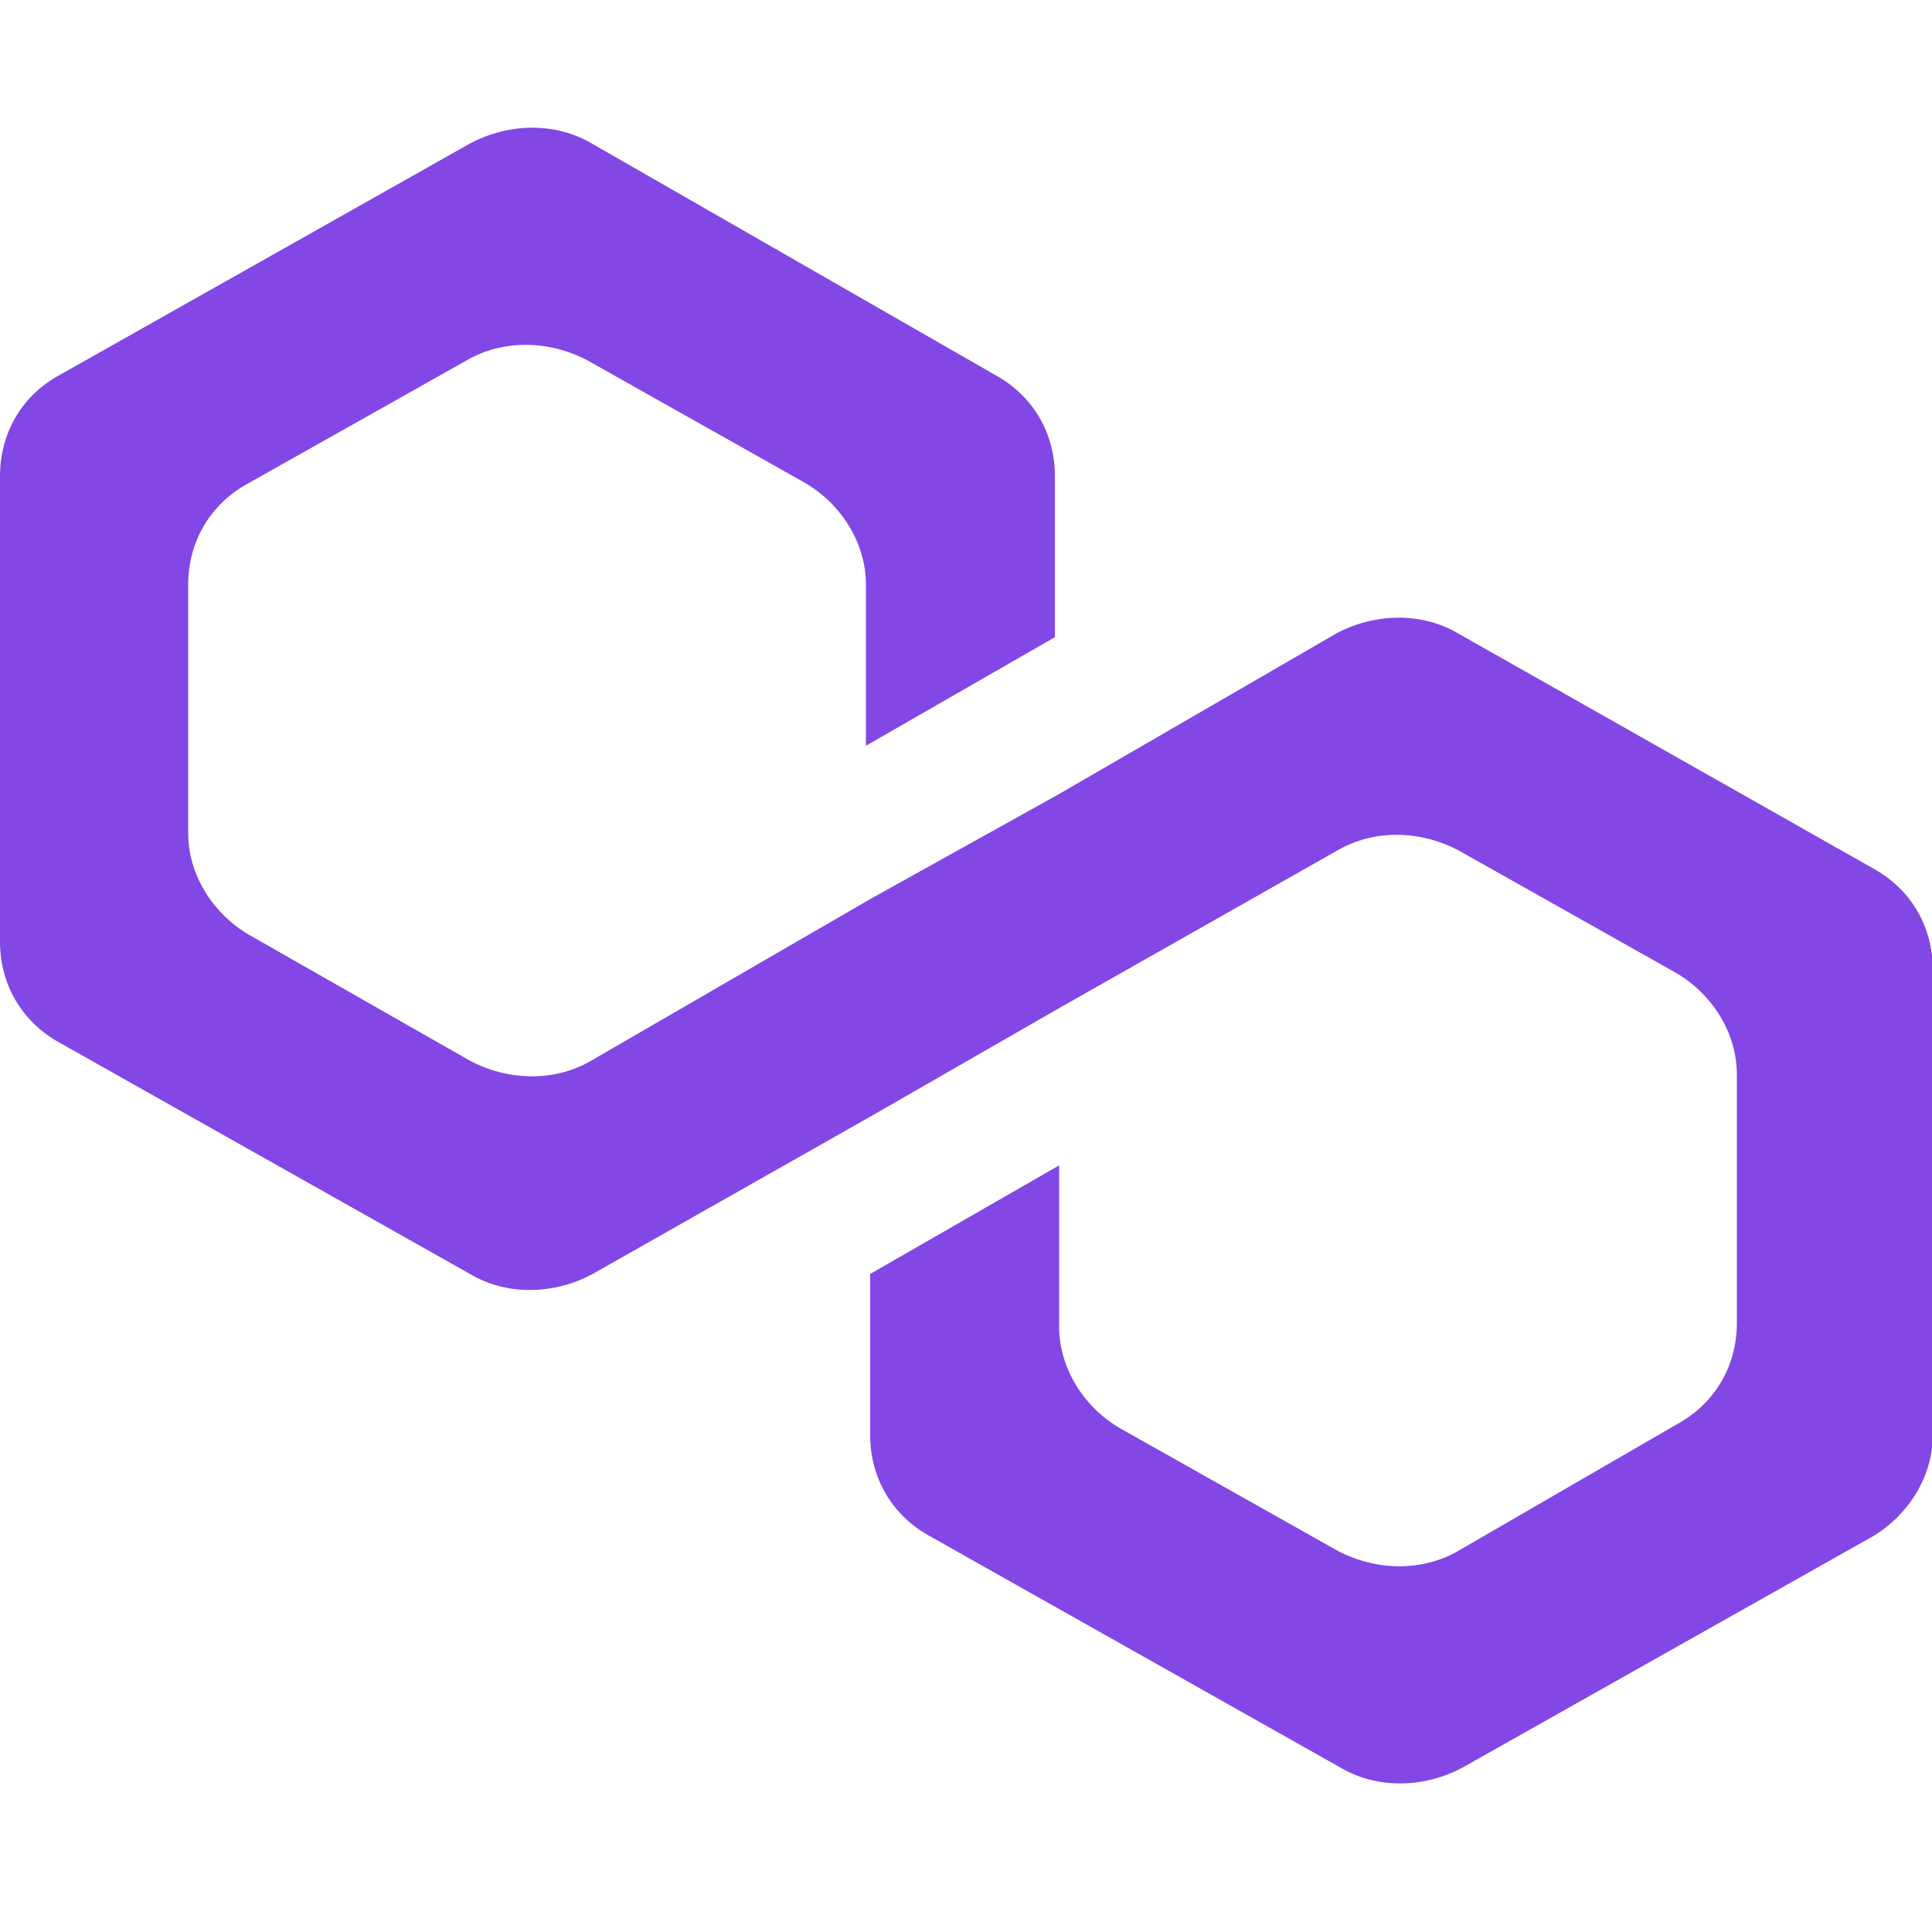 <svg xmlns="http://www.w3.org/2000/svg" xml:space="preserve" viewBox="0 0 500 500"><path d="M377.3 163.9c-9.2-5.4-21.2-5.4-31.4 0l-72 41.7-48.9 27.2-72 41.7c-9.2 5.4-21.2 5.4-31.4 0l-57.2-32.6c-9.2-5.4-15.7-15.4-15.7-26.3v-64.3c0-10.9 5.5-20.8 15.7-26.3l56.3-31.7c9.2-5.4 21.2-5.4 31.4 0l56.3 31.7c9.2 5.4 15.7 15.4 15.7 26.3V193l48.9-28.1v-41.7c0-10.9-5.5-20.8-15.7-26.3L153.1 37.1c-9.2-5.4-21.2-5.4-31.4 0l-106 59.8C5.5 102.3 0 112.3 0 123.2v120.5c0 10.9 5.5 20.8 15.7 26.3l106.1 59.8c9.2 5.4 21.2 5.4 31.4 0l72-40.8 48.9-28.1 72-40.8c9.2-5.4 21.2-5.4 31.4 0l56.3 31.7c9.2 5.4 15.7 15.4 15.7 26.3v64.3c0 10.9-5.5 20.8-15.7 26.3l-56.3 32.6c-9.2 5.4-21.2 5.4-31.4 0l-56.3-31.7c-9.2-5.4-15.7-15.4-15.7-26.3v-41.7l-48.9 28.1v41.7c0 10.9 5.5 20.8 15.7 26.3L347 457.5c9.2 5.4 21.2 5.4 31.4 0l106.1-59.8c9.2-5.4 15.7-15.4 15.7-26.3V250.9c0-10.9-5.5-20.8-15.7-26.3z" style="fill:#8247e5"/></svg>